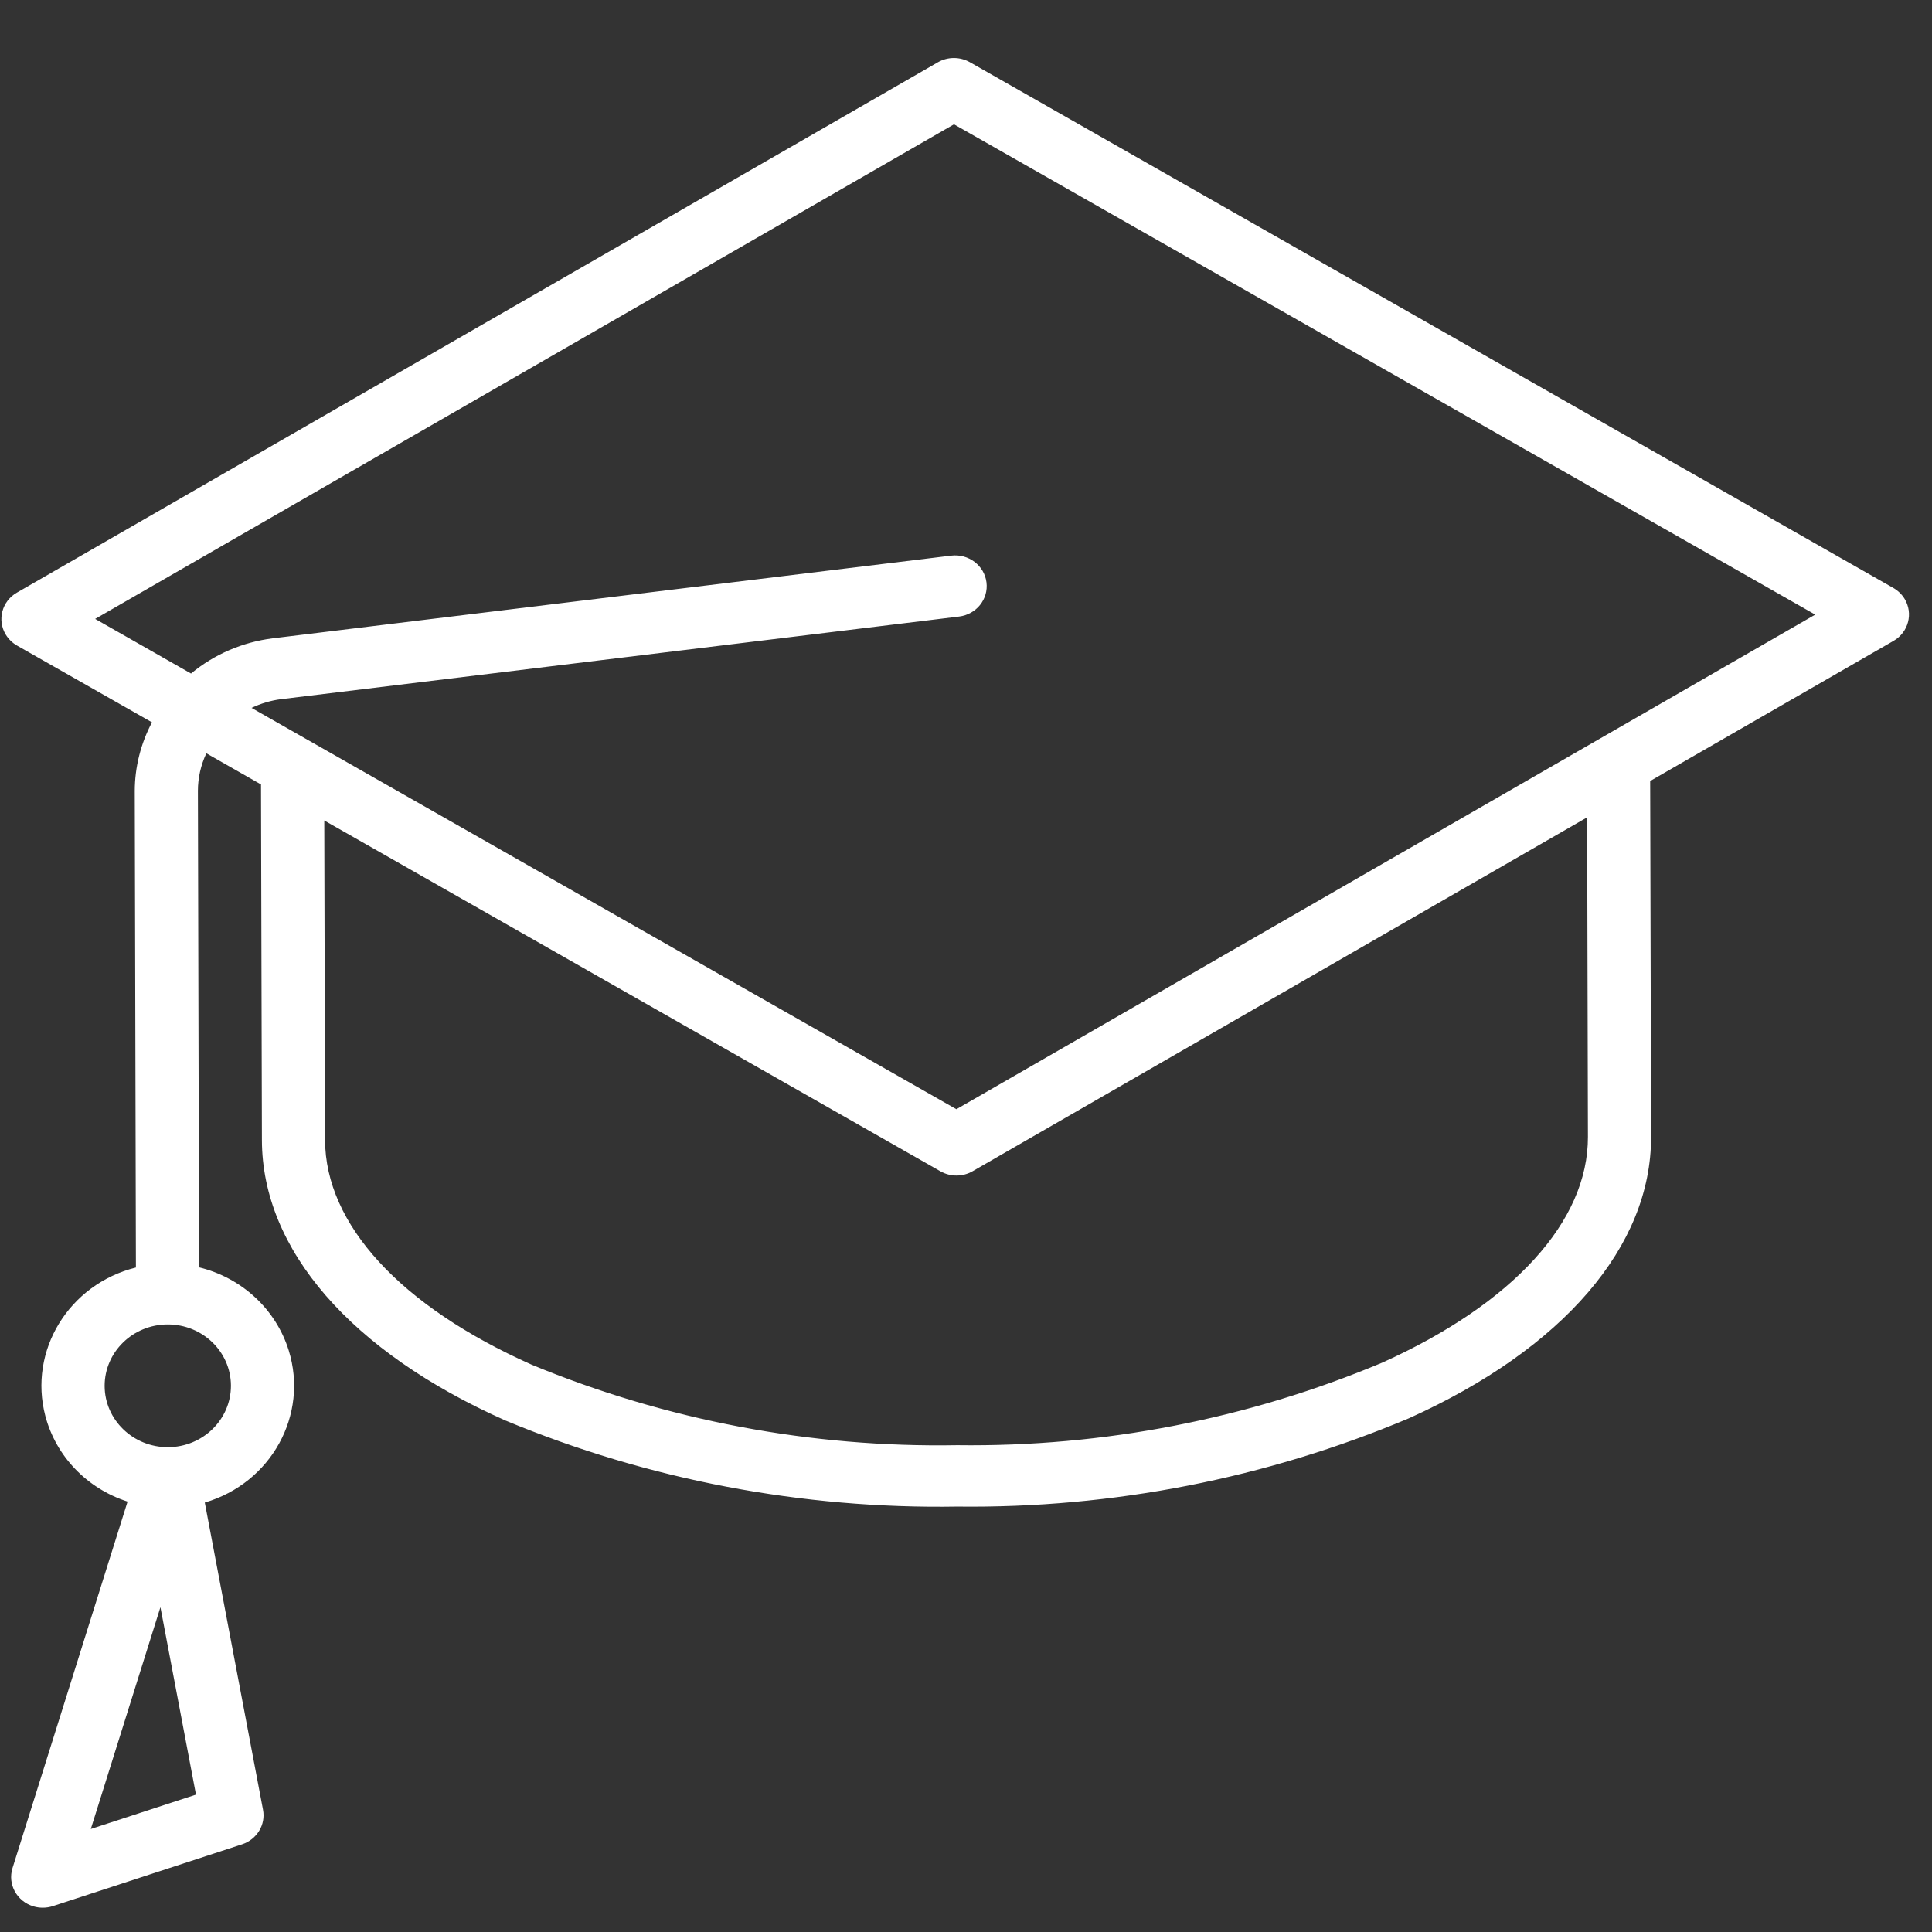 <svg width="32" height="32" viewBox="0 0 32 32" fill="none" xmlns="http://www.w3.org/2000/svg">
<rect x="0" y="0" width="32" height="32" fill="#333333" stroke="none"/>
<path d="M31.546 9.918C31.501 9.844 31.437 9.783 31.361 9.739L16.064 1.03C15.9 0.937 15.696 0.937 15.533 1.032L0.279 9.816C0.031 9.959 -0.051 10.271 0.096 10.512C0.141 10.586 0.205 10.648 0.281 10.692L2.517 11.964C2.331 12.316 2.233 12.705 2.232 13.1L2.251 20.994C1.139 21.271 0.467 22.372 0.751 23.453C0.927 24.12 1.44 24.655 2.113 24.871L0.207 30.942C0.123 31.21 0.279 31.494 0.555 31.576C0.605 31.591 0.657 31.598 0.709 31.598C0.765 31.598 0.821 31.589 0.874 31.572L4.009 30.548C4.256 30.467 4.404 30.222 4.356 29.974L3.392 24.887C4.492 24.564 5.114 23.436 4.782 22.367C4.57 21.687 4.007 21.164 3.297 20.991L3.278 13.098C3.278 12.884 3.326 12.672 3.418 12.477L4.323 12.993L4.338 18.884C4.342 20.697 5.811 22.389 8.371 23.528C10.735 24.51 13.287 24.996 15.858 24.954C18.429 24.984 20.977 24.485 23.337 23.491C25.892 22.34 27.352 20.64 27.347 18.827L27.332 12.936L31.363 10.615C31.611 10.472 31.693 10.16 31.546 9.918ZM1.504 30.294L2.657 26.62L3.246 29.725L1.504 30.294ZM3.825 22.951C3.826 23.512 3.359 23.968 2.782 23.97C2.204 23.971 1.735 23.517 1.733 22.956C1.732 22.395 2.199 21.938 2.777 21.937C3.354 21.936 3.824 22.389 3.825 22.951ZM26.301 18.829C26.305 20.228 25.064 21.591 22.896 22.569C20.674 23.502 18.275 23.968 15.855 23.937C13.435 23.98 11.034 23.526 8.807 22.604C6.635 21.637 5.387 20.28 5.384 18.881L5.371 13.59L15.578 19.401C15.742 19.494 15.946 19.494 16.11 19.399L26.288 13.538L26.301 18.829ZM15.841 18.372L4.166 11.725C4.319 11.652 4.483 11.603 4.652 11.581L15.885 10.212C16.172 10.177 16.375 9.923 16.339 9.644C16.303 9.365 16.041 9.168 15.755 9.203L4.522 10.572C4.02 10.634 3.548 10.837 3.164 11.156L1.576 10.251L15.801 2.059L30.066 10.18L15.841 18.372Z" fill="white"/>
</svg>
